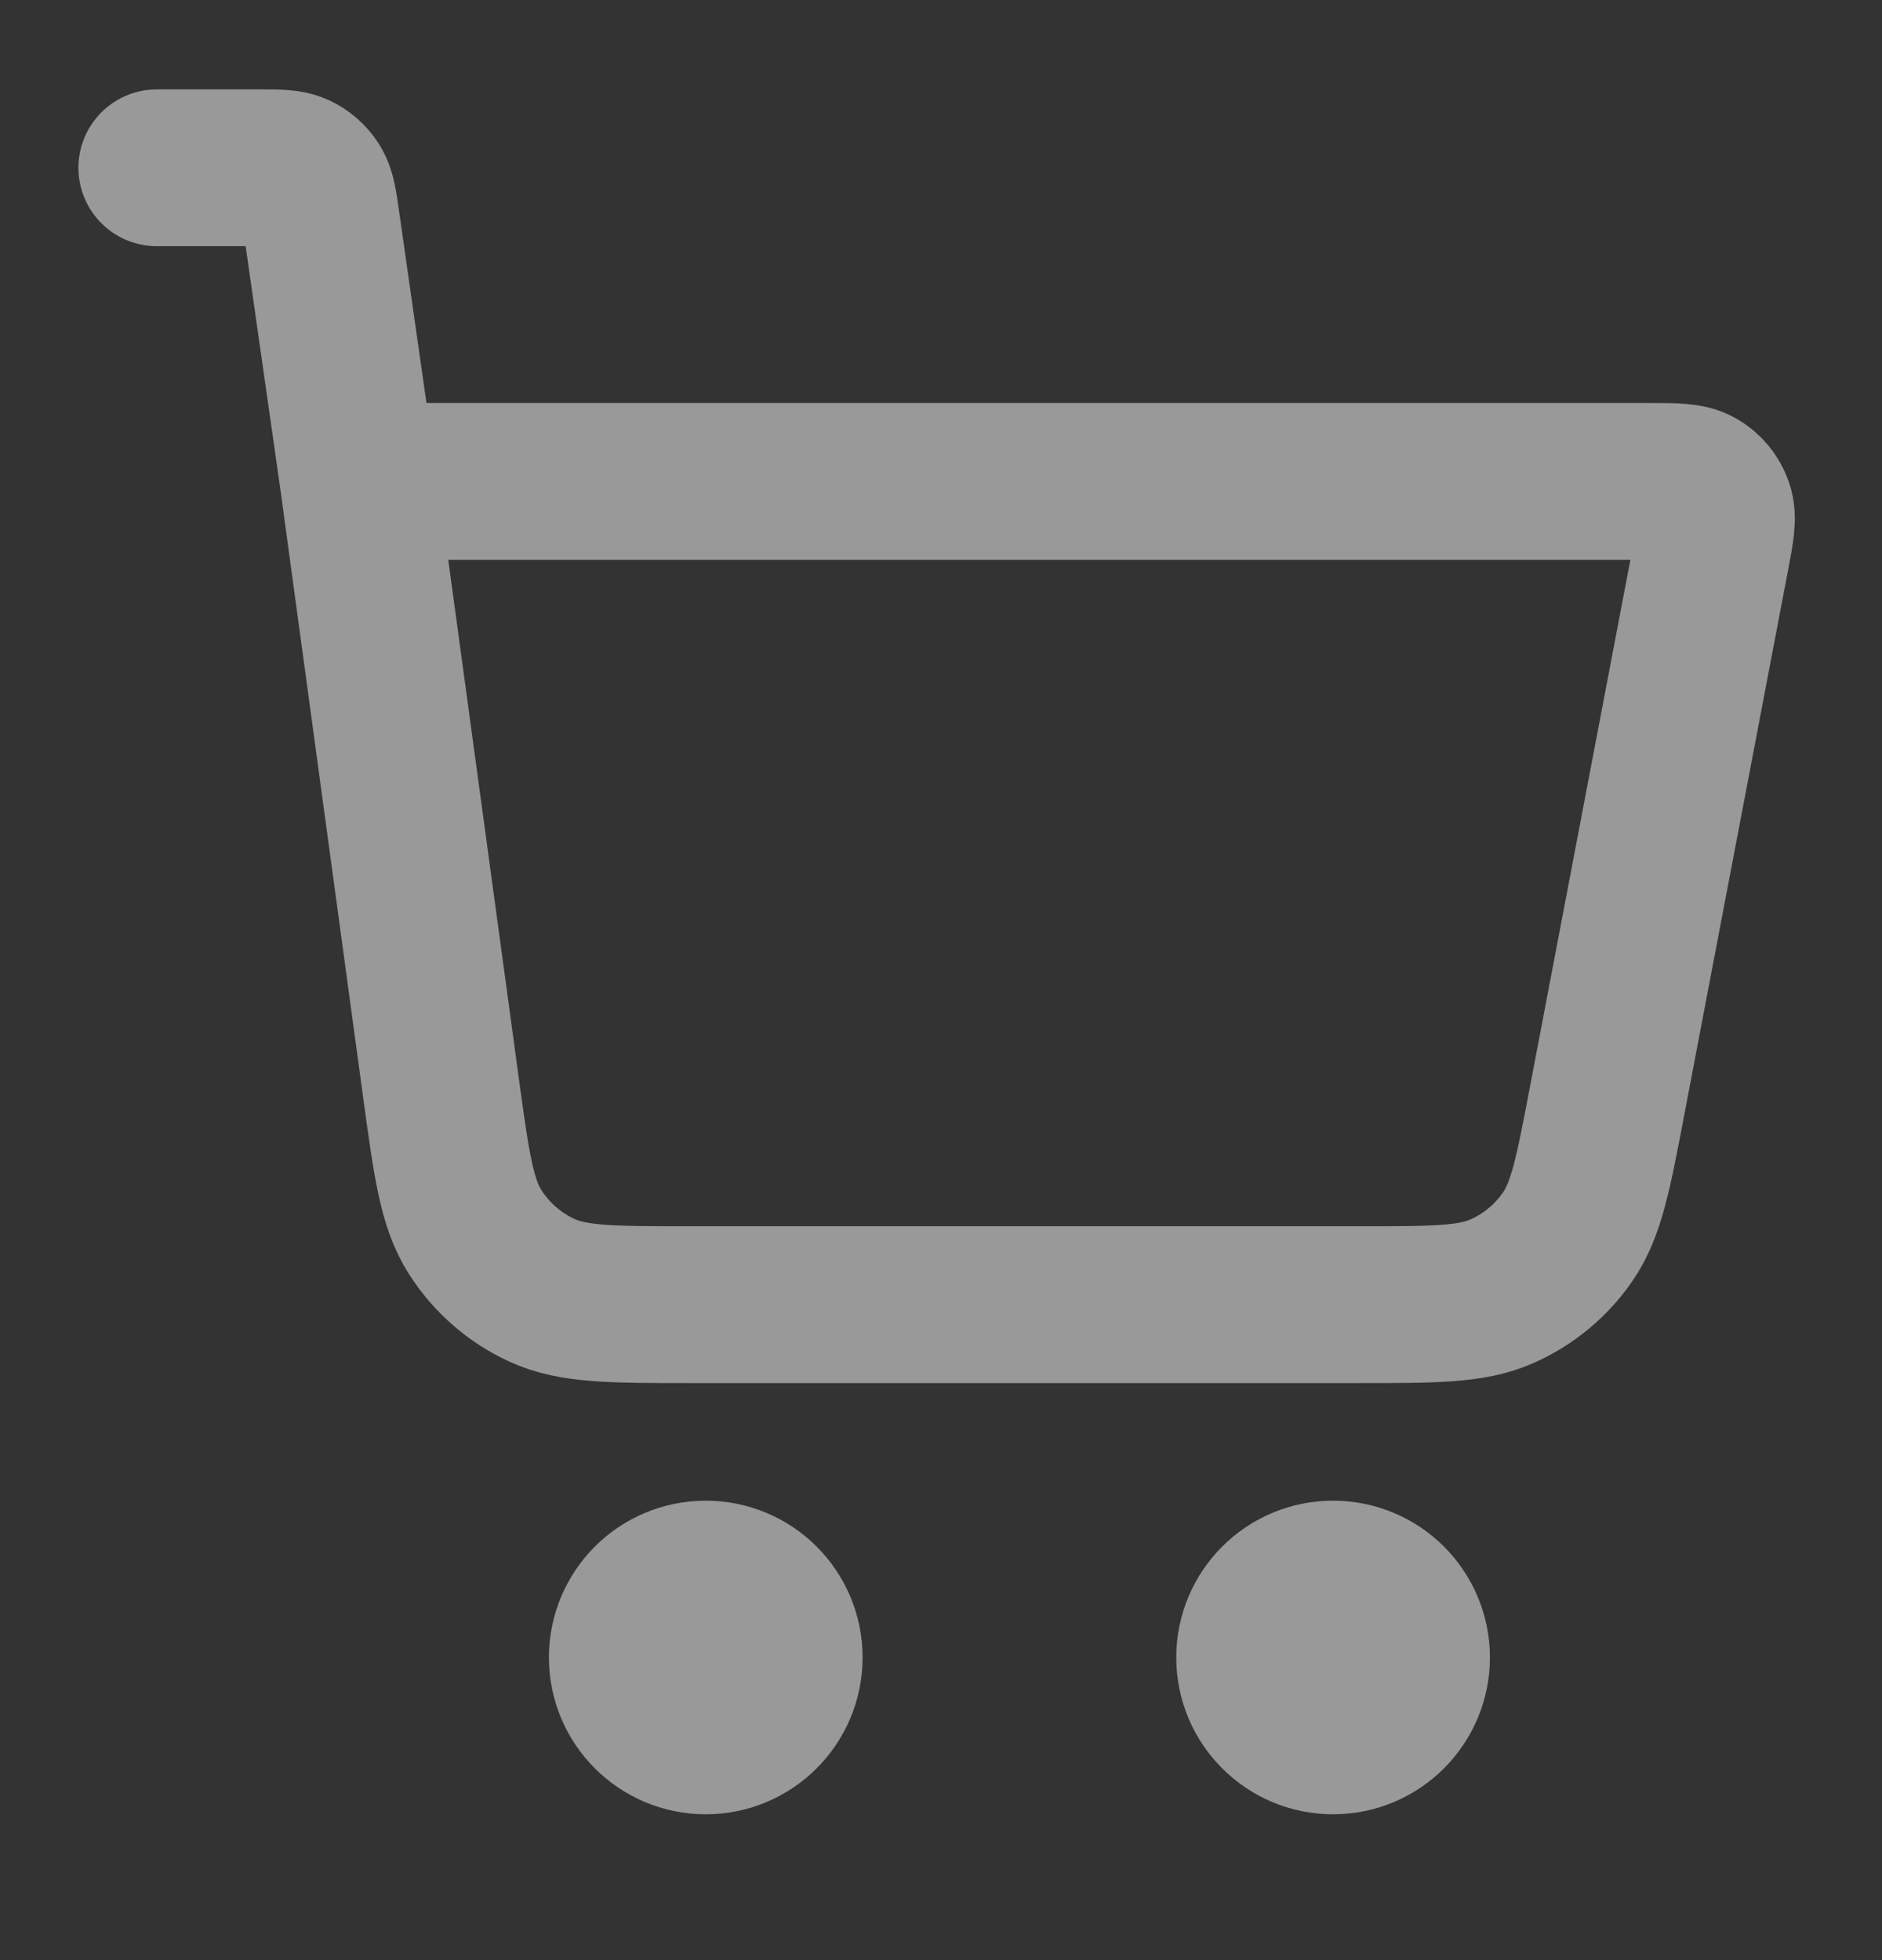 <svg width="24" height="25" viewBox="0 0 24 25" fill="none" xmlns="http://www.w3.org/2000/svg">
<rect x="0" y="0" width="24" height="25" fill="#333333" stroke="none"/>
<g opacity="0.5">
<path d="M2 2.14H3.306C3.552 2.14 3.675 2.14 3.774 2.185C3.861 2.225 3.935 2.289 3.987 2.37C4.046 2.461 4.063 2.583 4.098 2.827L4.571 6.14M4.571 6.14L5.623 13.871C5.757 14.852 5.824 15.343 6.058 15.712C6.265 16.037 6.561 16.296 6.911 16.457C7.309 16.64 7.804 16.64 8.794 16.64H17.352C18.294 16.64 18.766 16.64 19.151 16.47C19.491 16.32 19.782 16.079 19.992 15.774C20.231 15.427 20.319 14.964 20.495 14.038L21.819 7.089C21.881 6.763 21.912 6.601 21.867 6.473C21.828 6.361 21.75 6.267 21.648 6.208C21.531 6.14 21.365 6.14 21.033 6.14H4.571ZM10 21.14C10 21.692 9.552 22.14 9 22.14C8.448 22.14 8 21.692 8 21.14C8 20.587 8.448 20.14 9 20.14C9.552 20.14 10 20.587 10 21.14ZM18 21.14C18 21.692 17.552 22.14 17 22.14C16.448 22.14 16 21.692 16 21.14C16 20.587 16.448 20.14 17 20.14C17.552 20.14 18 20.587 18 21.14Z" stroke="white" stroke-width="2" stroke-linecap="round" stroke-linejoin="round"/>
</g>
</svg>
